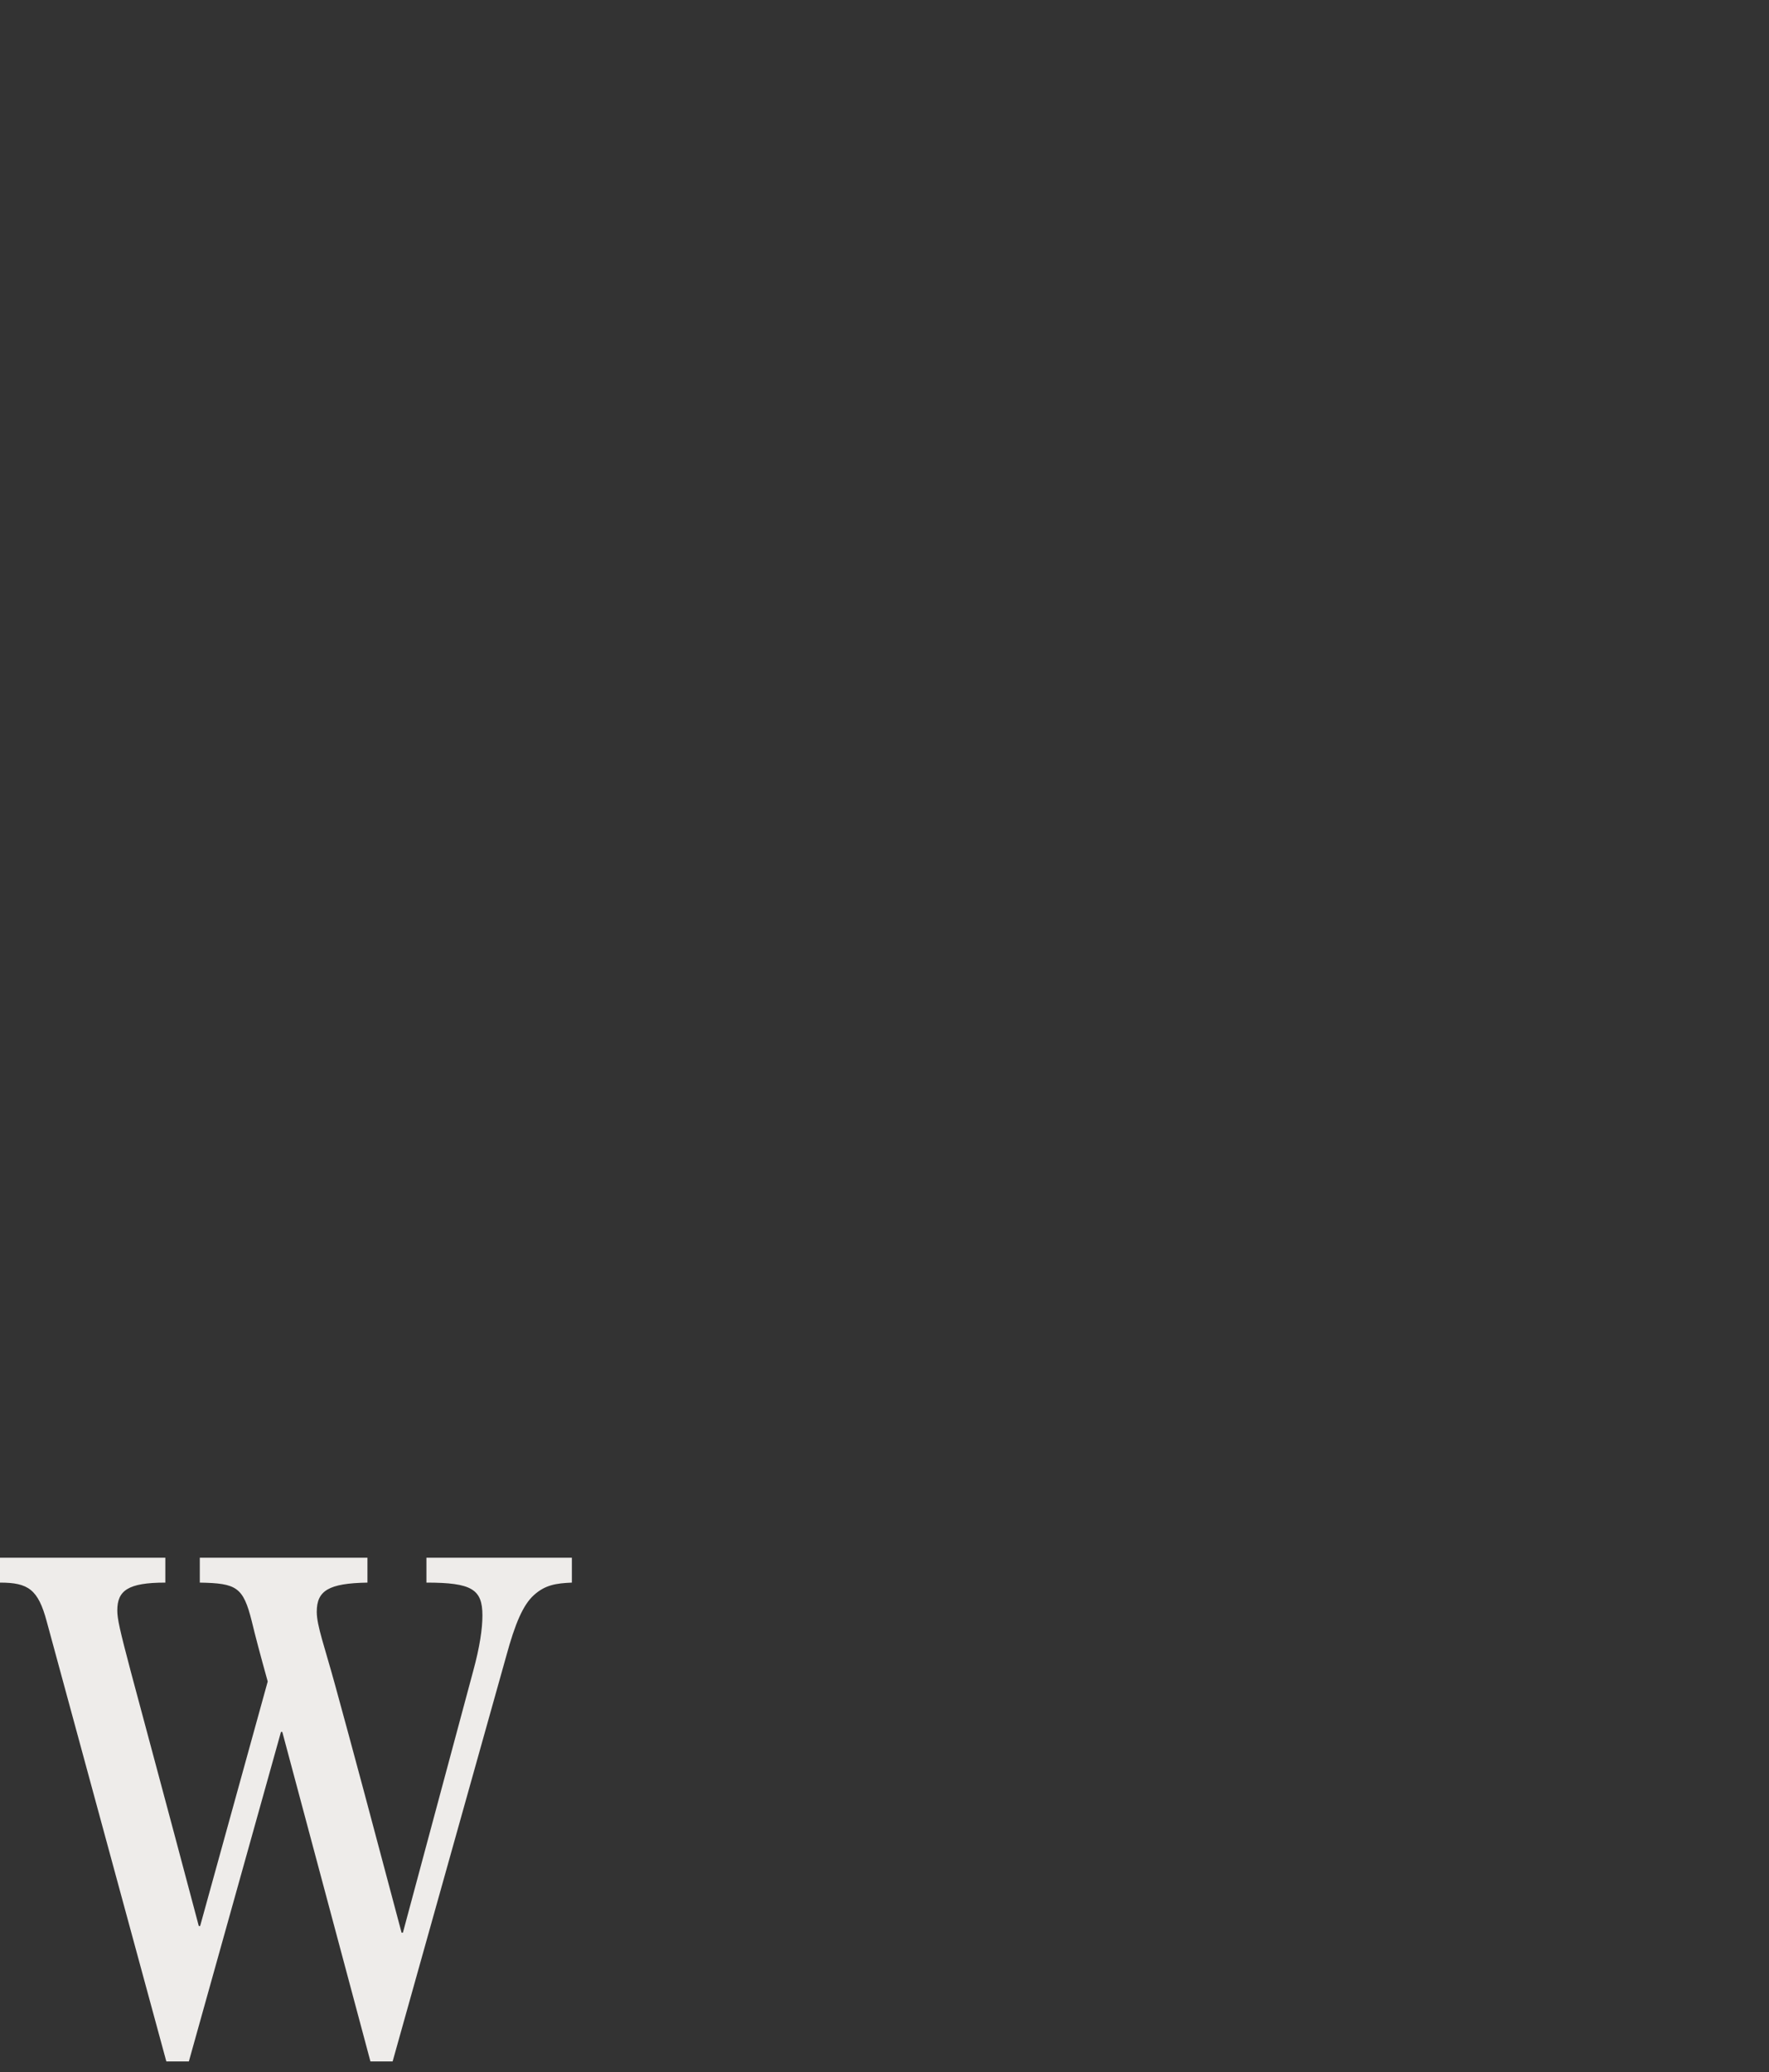 <svg width="368" height="431" viewBox="0 0 368 431" fill="none" xmlns="http://www.w3.org/2000/svg">
<rect x="0" y="0" width="368" height="431" fill="#333333" stroke="none"/>
<path d="M34.395 324.027V329.203C26.606 329.203 24.4 330.86 24.4 335.001C24.4 338.383 26.33 343.974 41.356 400.641H41.632L55.693 349.772C54.176 344.319 53.074 340.178 52.384 337.279C50.592 330.101 49.214 329.342 41.563 329.203V324.027H76.44V329.203C68.375 329.342 65.894 330.86 65.894 335.277C65.894 338.176 67.548 342.594 69.754 350.669C73.062 362.679 77.956 380.97 83.539 402.021H83.815L98.427 347.632C99.806 342.594 100.357 338.797 100.357 336.037C100.357 330.584 98.152 329.203 88.709 329.203V324.027H118.968V329.203C115.659 329.342 113.385 329.687 111.041 331.826C108.835 333.828 107.181 337.624 105.32 344.457L81.678 428.802H77.06L58.726 360.263H58.45L39.288 428.802H34.601L9.719 337.279C7.927 330.584 5.859 329.203 0 329.203V324.027H34.325H34.395Z" fill="#EEECEA"/>
</svg>

